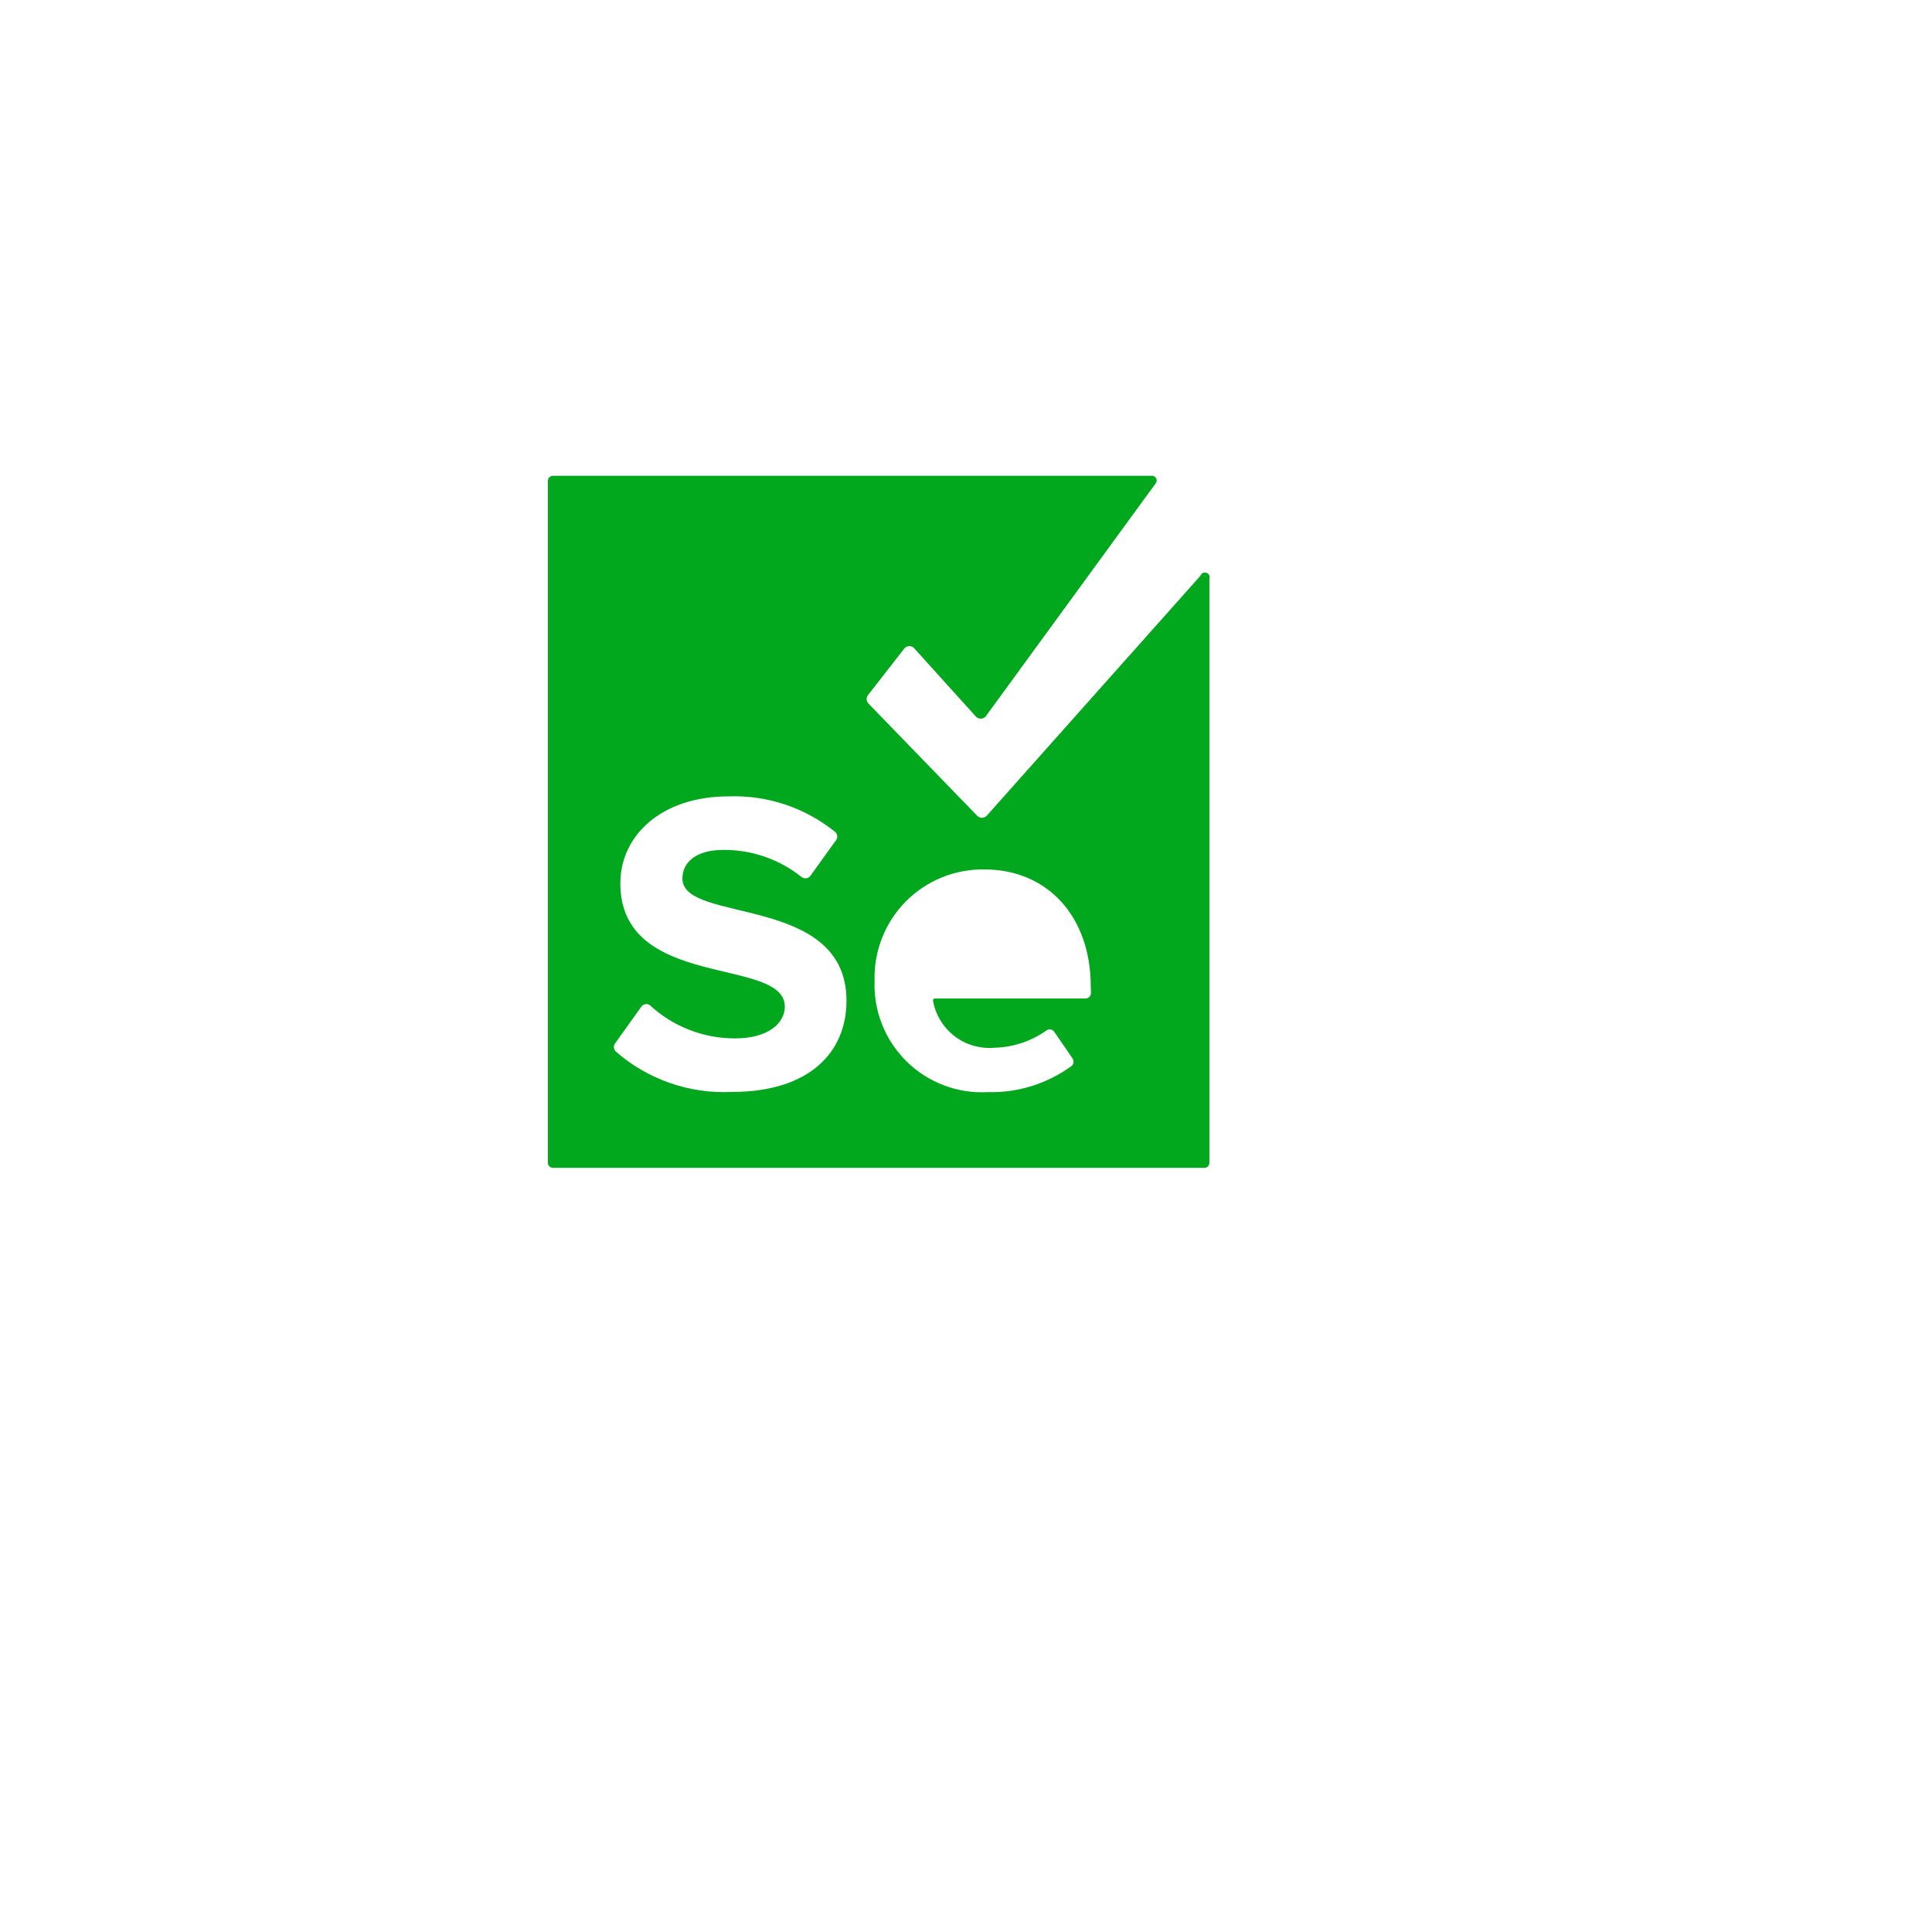 <svg width="134" height="134" viewBox="0 0 134 134" fill="none" xmlns="http://www.w3.org/2000/svg">
<g filter="url(#filter0_d_3996_25490)">
<rect x="27" y="22" width="70" height="70" rx="16" fill="white"/>
</g>
<path d="M83.261 39.932L68.438 56.577C68.395 56.622 68.344 56.659 68.287 56.684C68.23 56.709 68.168 56.722 68.106 56.722C68.044 56.722 67.982 56.709 67.925 56.684C67.868 56.659 67.816 56.622 67.774 56.577L60.207 48.769C60.143 48.689 60.108 48.59 60.108 48.487C60.108 48.384 60.143 48.285 60.207 48.205L62.706 45C62.748 44.942 62.803 44.894 62.867 44.861C62.931 44.829 63.001 44.812 63.073 44.812C63.145 44.812 63.215 44.829 63.279 44.861C63.343 44.894 63.398 44.942 63.44 45L67.675 49.687C67.718 49.737 67.771 49.778 67.83 49.806C67.89 49.834 67.955 49.848 68.021 49.848C68.087 49.848 68.152 49.834 68.212 49.806C68.272 49.778 68.325 49.737 68.367 49.687L80.169 33.508C80.202 33.46 80.222 33.405 80.226 33.347C80.23 33.289 80.218 33.231 80.192 33.179C80.166 33.127 80.127 33.083 80.078 33.052C80.029 33.02 79.973 33.002 79.915 33H38.353C38.259 33 38.17 33.037 38.103 33.103C38.037 33.17 38 33.259 38 33.353V80.647C38 80.741 38.037 80.83 38.103 80.897C38.17 80.963 38.259 81 38.353 81H83.529C83.623 81 83.713 80.963 83.779 80.897C83.845 80.83 83.882 80.741 83.882 80.647V40.144C83.91 40.061 83.905 39.971 83.866 39.893C83.828 39.815 83.76 39.755 83.678 39.727C83.595 39.699 83.505 39.705 83.427 39.743C83.349 39.782 83.289 39.849 83.261 39.932ZM50.791 75.734C47.825 75.884 44.918 74.871 42.687 72.911C42.617 72.831 42.578 72.728 42.578 72.621C42.578 72.515 42.617 72.412 42.687 72.332L44.452 69.861C44.481 69.811 44.52 69.766 44.566 69.731C44.613 69.696 44.666 69.67 44.723 69.656C44.779 69.641 44.838 69.638 44.896 69.647C44.953 69.655 45.009 69.675 45.059 69.706C46.671 71.201 48.79 72.028 50.988 72.021C53.303 72.021 54.433 70.948 54.433 69.819C54.433 66.318 43.026 68.718 43.026 61.264C43.026 57.974 45.849 55.235 50.536 55.235C53.226 55.14 55.86 56.022 57.948 57.72C58.027 57.801 58.071 57.91 58.071 58.023C58.071 58.137 58.027 58.245 57.948 58.327L56.212 60.741C56.176 60.789 56.131 60.829 56.079 60.859C56.027 60.889 55.969 60.908 55.909 60.914C55.85 60.921 55.79 60.915 55.732 60.898C55.675 60.88 55.622 60.851 55.577 60.812C54.036 59.588 52.123 58.93 50.155 58.948C48.348 58.948 47.332 59.753 47.332 60.939C47.332 64.087 58.711 61.983 58.711 69.409C58.711 72.995 56.127 75.734 50.776 75.734H50.791ZM75.666 68.859C75.668 68.911 75.659 68.964 75.64 69.012C75.621 69.061 75.592 69.106 75.555 69.143C75.517 69.18 75.473 69.209 75.424 69.228C75.375 69.247 75.323 69.256 75.271 69.254H64.823C64.807 69.256 64.791 69.261 64.776 69.269C64.761 69.277 64.748 69.288 64.738 69.301C64.727 69.314 64.719 69.329 64.715 69.346C64.71 69.362 64.709 69.379 64.711 69.395C64.88 70.371 65.409 71.249 66.192 71.855C66.976 72.461 67.958 72.752 68.946 72.671C70.242 72.643 71.5 72.23 72.56 71.485C72.601 71.45 72.65 71.424 72.702 71.41C72.754 71.395 72.808 71.392 72.861 71.4C72.915 71.408 72.966 71.427 73.011 71.456C73.057 71.486 73.095 71.524 73.125 71.569L74.395 73.419C74.448 73.501 74.469 73.6 74.453 73.696C74.438 73.793 74.387 73.88 74.311 73.941C72.633 75.165 70.598 75.801 68.522 75.748C67.485 75.806 66.448 75.647 65.476 75.28C64.504 74.913 63.62 74.348 62.879 73.619C62.139 72.891 61.559 72.016 61.177 71.05C60.794 70.085 60.618 69.05 60.659 68.012C60.63 66.999 60.807 65.991 61.179 65.048C61.551 64.105 62.11 63.248 62.822 62.527C63.535 61.807 64.386 61.238 65.325 60.856C66.263 60.474 67.269 60.286 68.282 60.303C72.673 60.303 75.652 63.593 75.652 68.407L75.666 68.859Z" fill="#01A71C"/>
<defs>
<filter id="filter0_d_3996_25490" x="0" y="0" width="134" height="134" filterUnits="userSpaceOnUse" color-interpolation-filters="sRGB">
<feFlood flood-opacity="0" result="BackgroundImageFix"/>
<feColorMatrix in="SourceAlpha" type="matrix" values="0 0 0 0 0 0 0 0 0 0 0 0 0 0 0 0 0 0 127 0" result="hardAlpha"/>
<feOffset dx="5" dy="10"/>
<feGaussianBlur stdDeviation="16"/>
<feComposite in2="hardAlpha" operator="out"/>
<feColorMatrix type="matrix" values="0 0 0 0 0 0 0 0 0 0 0 0 0 0 0 0 0 0 0.06 0"/>
<feBlend mode="normal" in2="BackgroundImageFix" result="effect1_dropShadow_3996_25490"/>
<feBlend mode="normal" in="SourceGraphic" in2="effect1_dropShadow_3996_25490" result="shape"/>
</filter>
</defs>
</svg>
